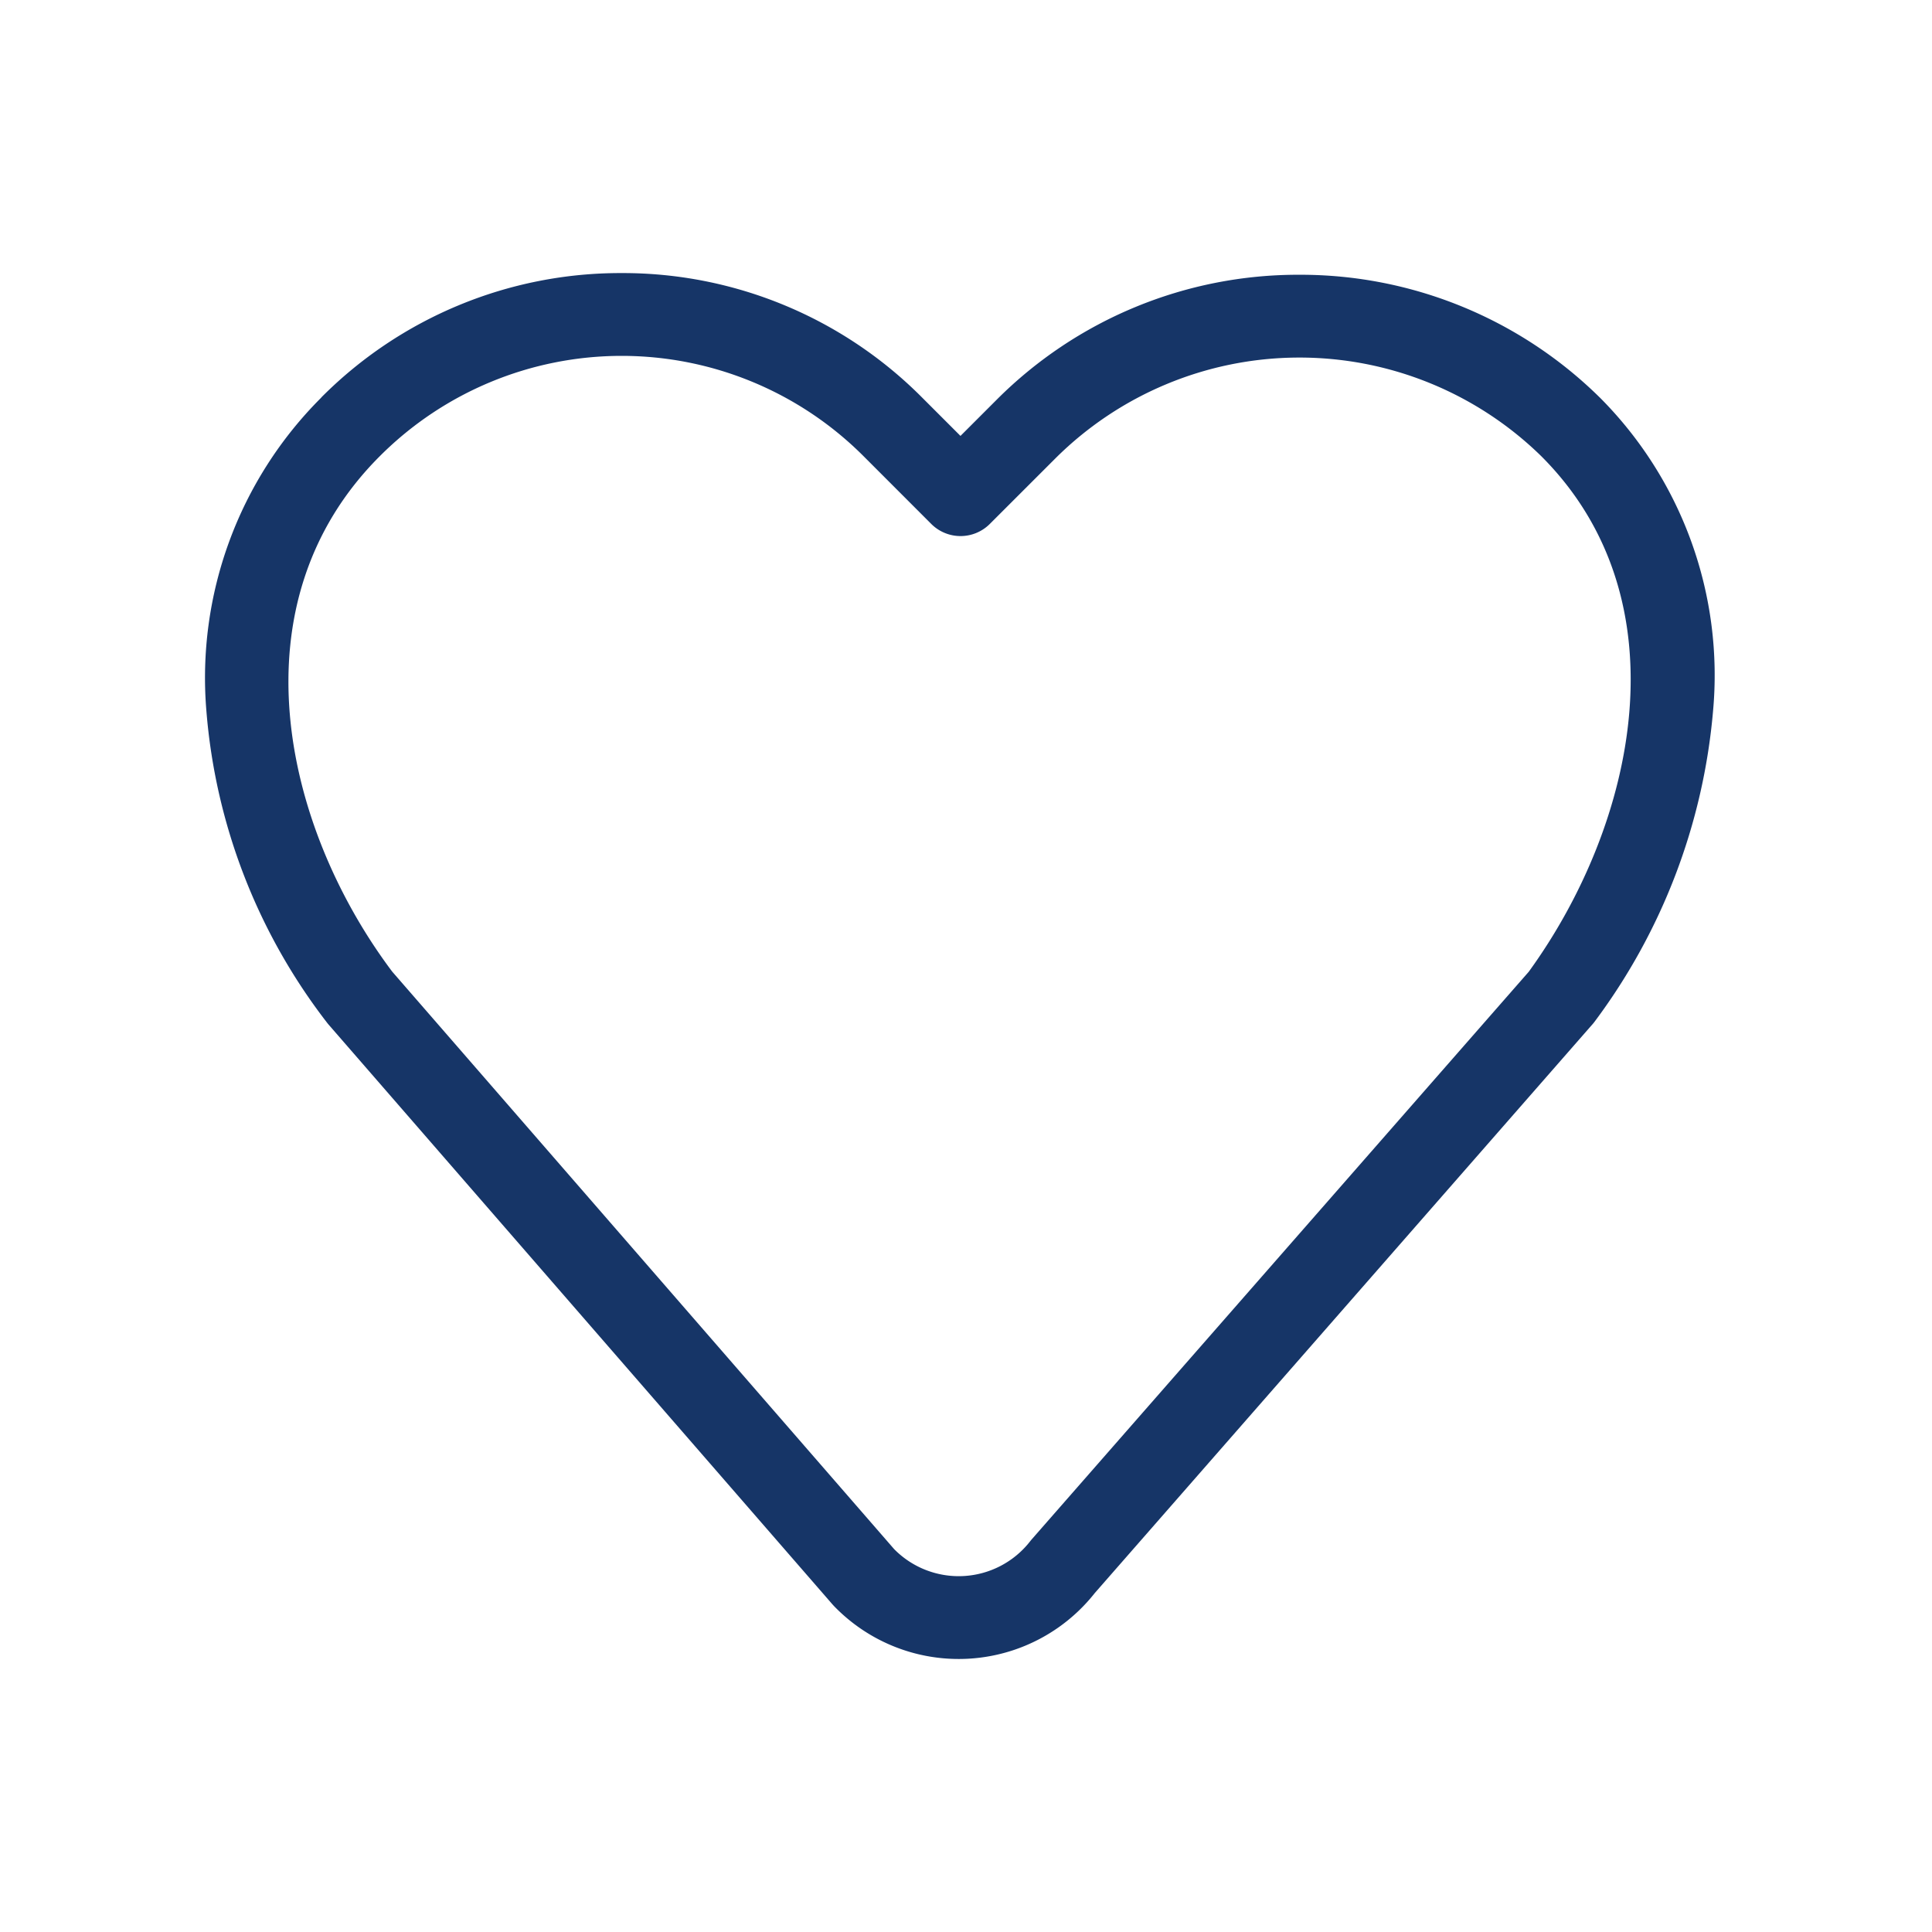 <svg xmlns="http://www.w3.org/2000/svg" xmlns:xlink="http://www.w3.org/1999/xlink" width="70" height="70" viewBox="0 0 70 70"><defs><clipPath id="a"><rect width="56.445" height="52" fill="none" stroke="#707070" stroke-width="3"/></clipPath></defs><g transform="translate(-825 -2907)"><rect width="70" height="70" transform="translate(825 2907)" fill="none"/><g transform="translate(831.555 2916)"><g transform="translate(0 0)" clip-path="url(#a)"><path d="M14.577-.5A15.285,15.285,0,0,1,25.453,4l1.4,1.4,1.3-1.3A15.427,15.427,0,0,1,39.133-.439h0A15.442,15.442,0,0,1,50,3.993L50.008,4l.012.012a14.242,14.242,0,0,1,4.1,11.355,21.953,21.953,0,0,1-4.3,11.267q-.039.053-.083.1L31.719,47.325a6.282,6.282,0,0,1-9.454.466l-.052-.057-18.25-21q-.034-.039-.065-.08A21.25,21.25,0,0,1-.469,15.363,14.34,14.34,0,0,1,3.689,4.016L3.7,4A15.279,15.279,0,0,1,14.577-.5ZM26.855,9.029a1.5,1.5,0,0,1-1.061-.44L23.332,6.125a12.384,12.384,0,0,0-17.509,0l-.012.012c-5.329,5.329-3.505,13.4.451,18.671L24.45,45.734a3.282,3.282,0,0,0,4.93-.288q.027-.034.055-.067L47.442,24.815c3.884-5.35,5.677-13.457.457-18.678l-.006-.006a12.529,12.529,0,0,0-17.618.1L27.915,8.59A1.5,1.5,0,0,1,26.855,9.029Z" transform="translate(1.392 1.394)" fill="#163567"/></g></g></g></svg>